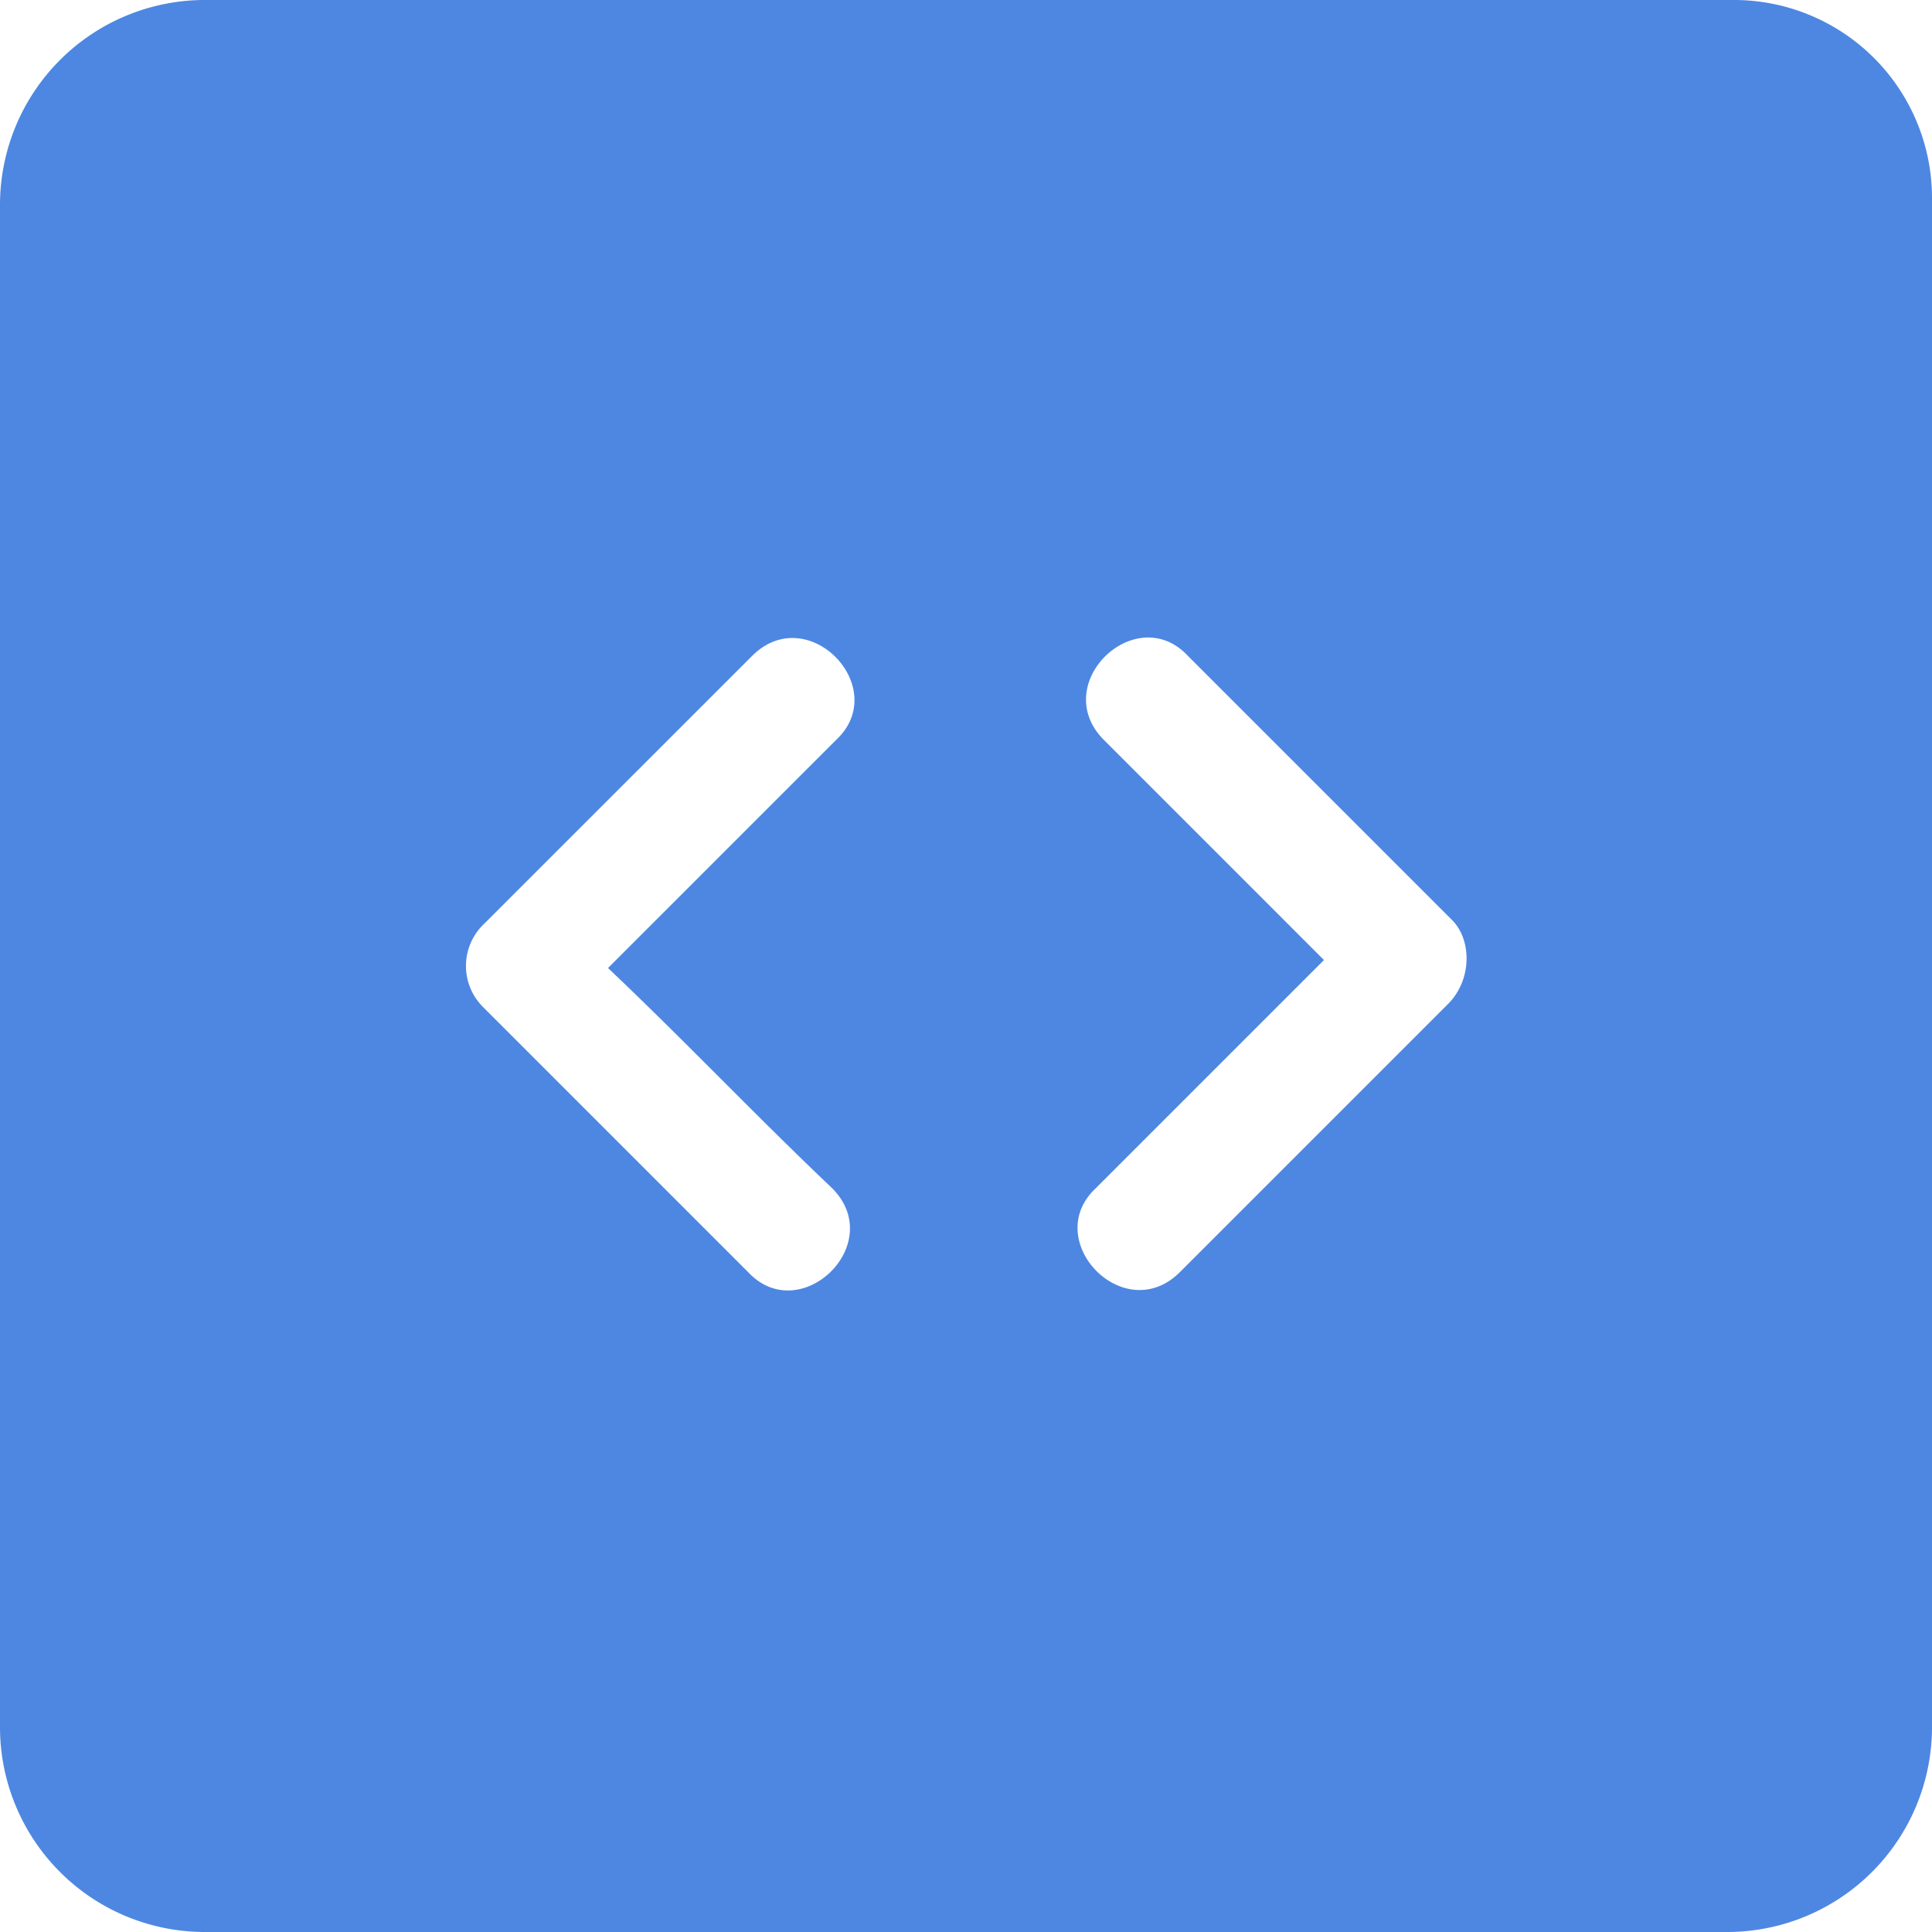 <svg xmlns="http://www.w3.org/2000/svg" width="24" height="24" fill="none"><path fill="#4D87E2" d="M21.515 0H2.535A2.545 2.545 0 0 0 0 2.534v18.932A2.545 2.545 0 0 0 2.534 24h18.932A2.545 2.545 0 0 0 24 21.466V2.484A2.46 2.46 0 0 0 21.515 0zm-11.18 14.758c.696.695-.397 1.739-1.043 1.043a101400.4 101400.4 0 0 1-3.28-3.28.72.72 0 0 1 0-1.043l3.33-3.329c.695-.696 1.739.398 1.043 1.044l-2.832 2.832c.944.894 1.838 1.838 2.782 2.733zm7.653-2.286-3.33 3.33c-.695.695-1.739-.398-1.043-1.044l2.832-2.832-2.733-2.733c-.695-.696.398-1.74 1.044-1.044l3.28 3.28c.248.248.248.745-.05 1.043z"/></svg>